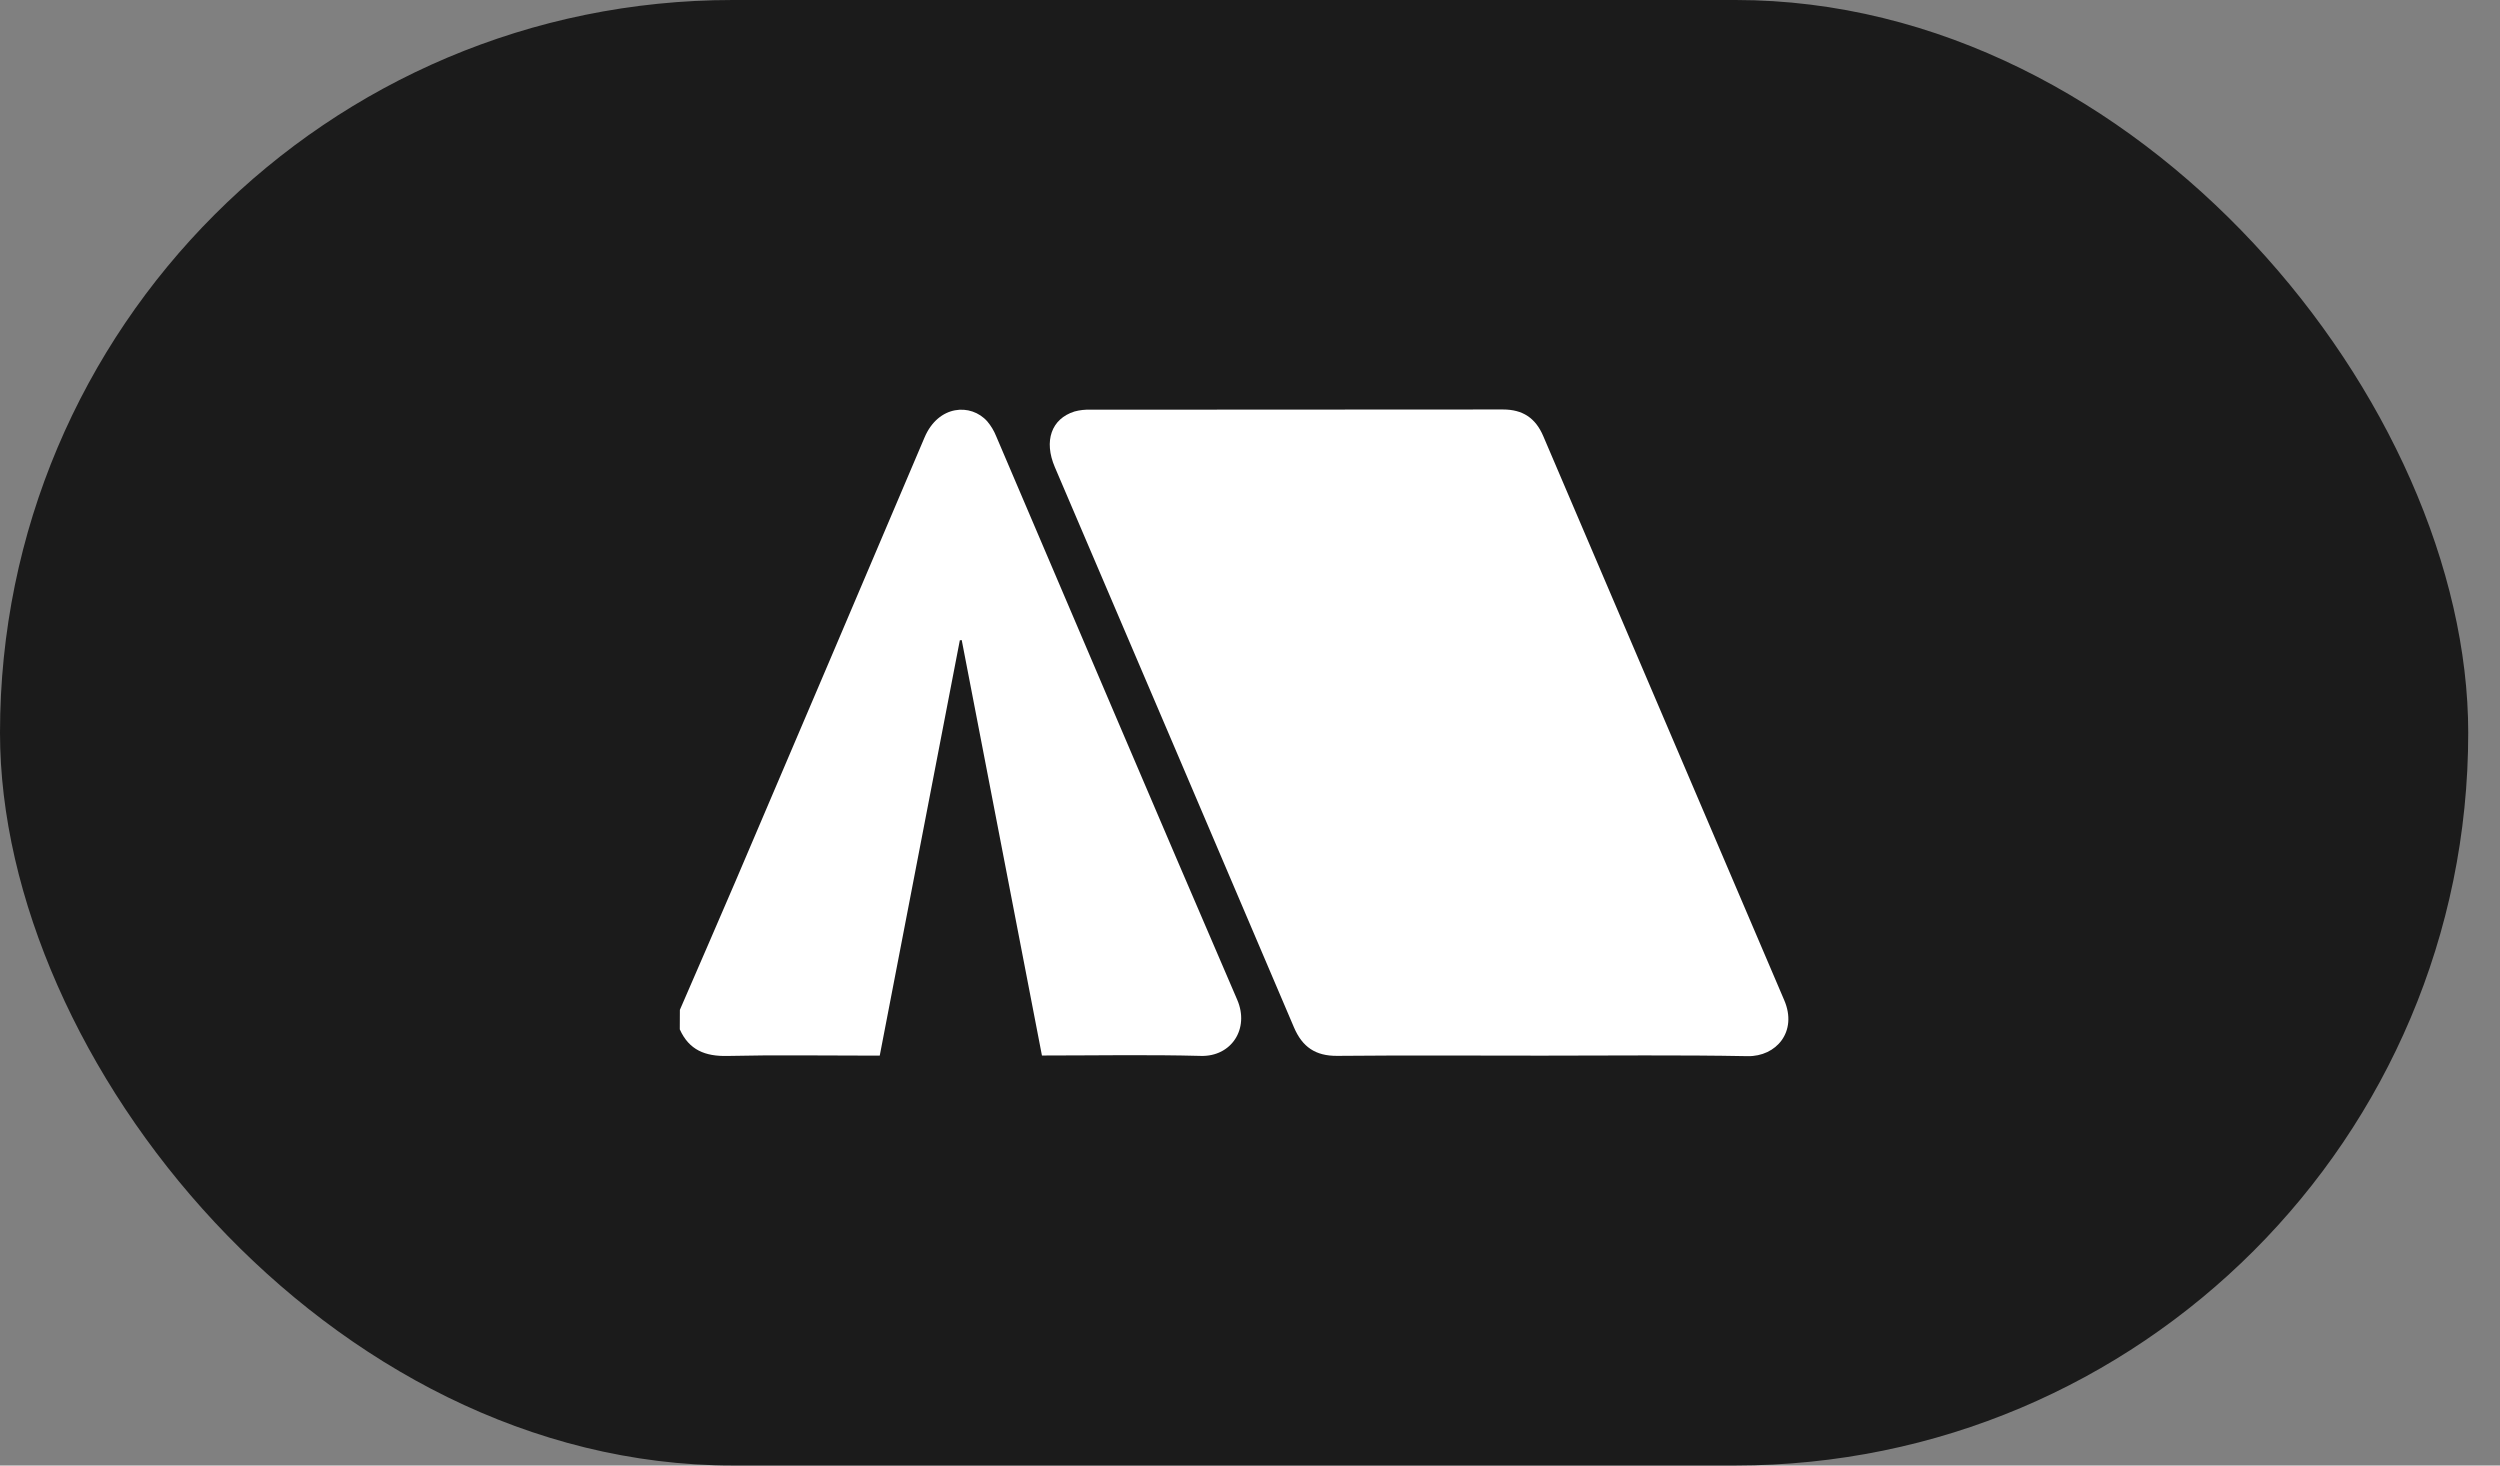 <?xml version="1.0" encoding="UTF-8"?> <svg xmlns="http://www.w3.org/2000/svg" width="58" height="34" viewBox="0 0 58 34" fill="none"><rect x="0" y="0" width="58" height="34" fill="#808080" stroke="none"/><rect width="57.263" height="34" rx="17" fill="#1B1B1B"></rect><g clip-path="url(#clip0_628_2854)"><path d="M15.773 23.429C16.204 22.432 16.639 21.438 17.066 20.44C18.53 17.012 19.991 13.583 21.448 10.152C21.769 9.392 22.526 9.35 22.904 9.775C22.99 9.877 23.059 9.991 23.109 10.115C24.973 14.476 26.826 18.841 28.704 23.196C28.993 23.867 28.568 24.518 27.858 24.497C26.637 24.465 25.415 24.488 24.173 24.488L22.312 14.85L22.268 14.855C21.65 18.056 21.033 21.258 20.41 24.49H20.141C19.052 24.49 17.964 24.473 16.876 24.498C16.363 24.51 15.986 24.362 15.771 23.881L15.773 23.429Z" fill="white"></path><path d="M35.771 24.491C34.188 24.491 32.605 24.481 31.023 24.496C30.52 24.5 30.214 24.29 30.02 23.835C28.174 19.501 26.324 15.168 24.472 10.837C24.212 10.229 24.392 9.716 24.927 9.547C25.047 9.514 25.172 9.5 25.297 9.505C28.487 9.505 31.678 9.503 34.869 9.5C35.33 9.5 35.624 9.7 35.802 10.114C37.664 14.477 39.528 18.84 41.394 23.204C41.708 23.934 41.209 24.515 40.544 24.503C38.954 24.473 37.362 24.491 35.771 24.491Z" fill="white"></path></g><defs><clipPath id="clip0_628_2854"><rect width="25.718" height="15" fill="white" transform="translate(15.773 9.5)"></rect></clipPath></defs></svg> 